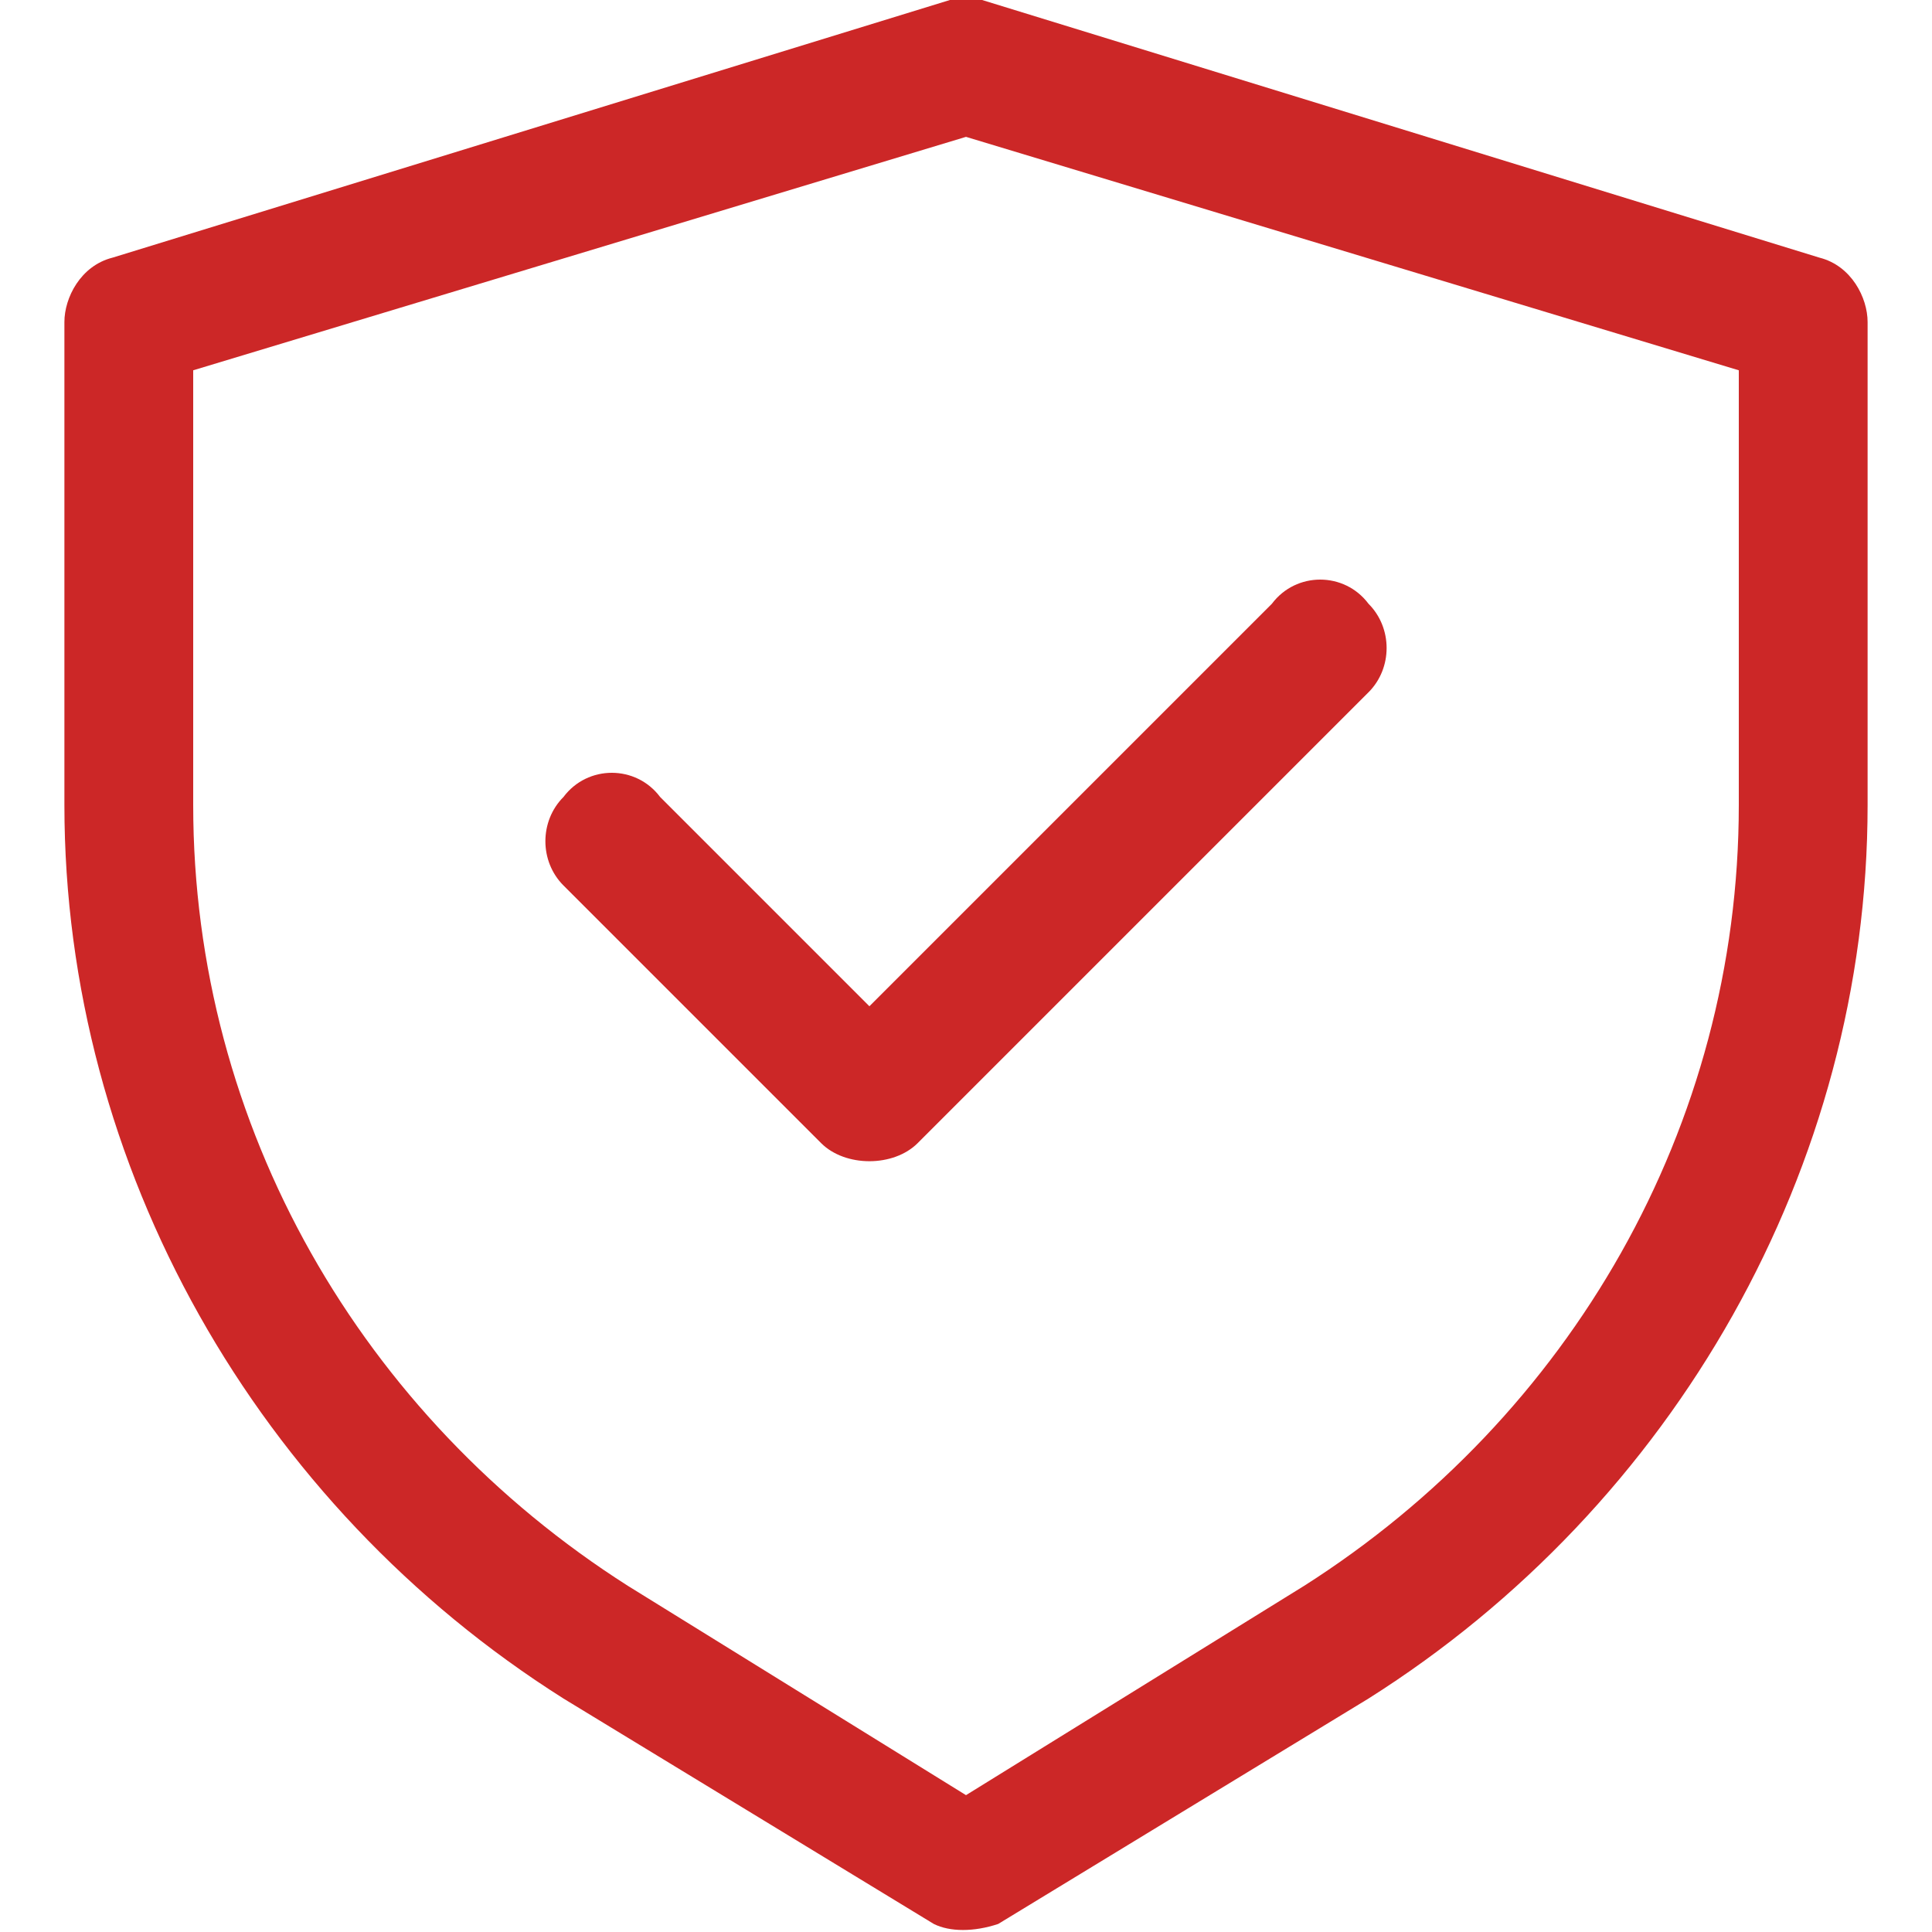 <svg version="1.2" xmlns="http://www.w3.org/2000/svg" viewBox="0 0 24 24" width="24" height="24"><style>.a{fill:#cc2727}</style><path fill-rule="evenodd" class="a" d="m23.2 4v6c0 4.5-2.4 8.7-6.2 11.1l-4.6 2.8c-0.3 0.1-0.6 0.1-0.8 0l-4.6-2.8c-3.8-2.4-6.2-6.6-6.2-11.1v-6c0-0.3 0.2-0.7 0.6-0.8l10.4-3.2q0.2 0 0.4 0l10.4 3.2c0.4 0.1 0.6 0.5 0.6 0.8zm-1.6 0.6l-9.6-2.9-9.6 2.9v5.4c0 4 2.1 7.6 5.4 9.7l4.2 2.6 4.2-2.6c3.3-2.1 5.4-5.7 5.4-9.7zm-10.8 7.9l5-5c0.3-0.4 0.9-0.4 1.2 0 0.3 0.3 0.3 0.8 0 1.1l-5.6 5.6c-0.3 0.3-0.9 0.3-1.2 0l-3.2-3.2c-0.3-0.3-0.3-0.8 0-1.1 0.3-0.4 0.9-0.4 1.2 0z"/></svg>